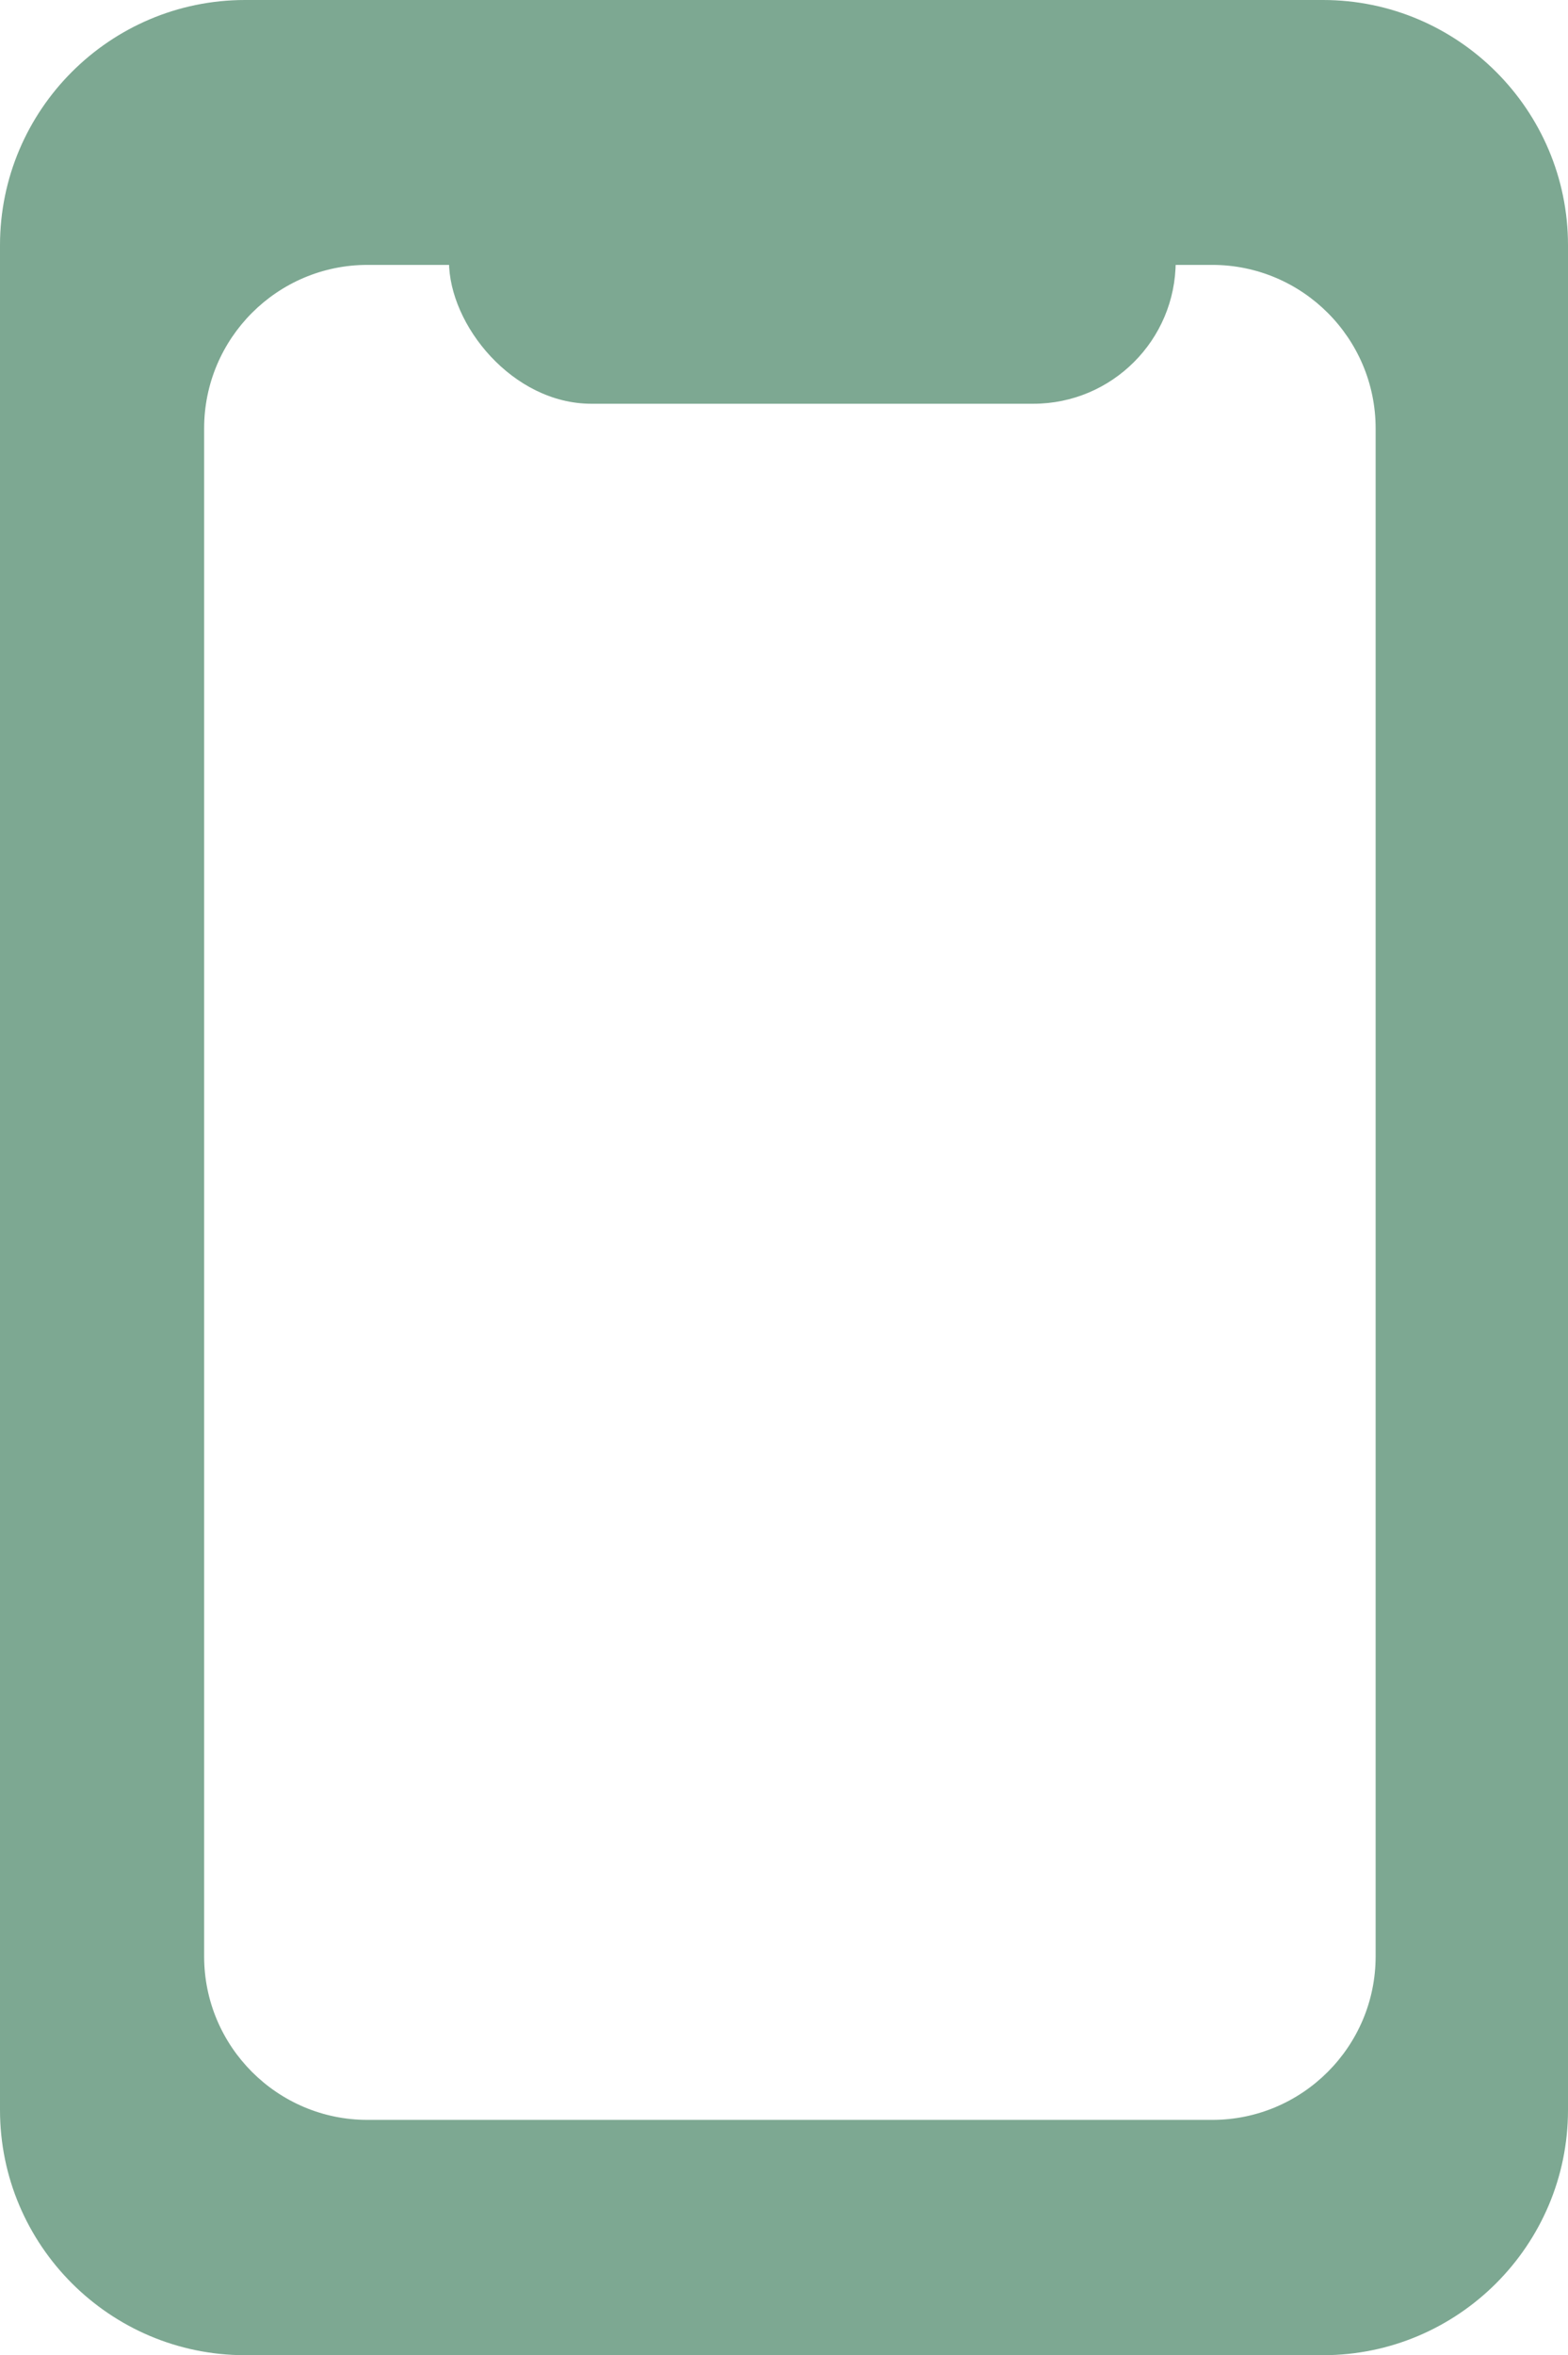 <svg xmlns="http://www.w3.org/2000/svg" width="38.391" height="57.622" viewBox="0 0 38.391 57.622"><g transform="translate(-46.109 -5995.368)"><g transform="translate(46.109 5995.368)" fill="#7DA892"><path d="M 32.392 56.622 L 6 56.622 C 3.243 56.622 1 54.378 1 51.621 L 1 6 C 1 3.243 3.243 1 6 1 L 32.392 1 C 35.149 1 37.391 3.243 37.391 6 L 37.391 51.621 C 37.391 54.378 35.149 56.622 32.392 56.622 Z M 8.997 5.481 C 6.241 5.481 3.998 7.724 3.998 10.481 L 3.998 47.865 C 3.998 50.622 6.241 52.865 8.997 52.865 L 29.68 52.865 C 32.437 52.865 34.681 50.622 34.681 47.865 L 34.681 10.481 C 34.681 7.724 32.437 5.481 29.68 5.481 L 8.997 5.481 Z" stroke="none"/><path d="M 32.392 55.622 C 34.597 55.622 36.391 53.827 36.391 51.621 L 36.391 6 C 36.391 3.795 34.597 2 32.392 2 L 6 2 C 3.795 2 2 3.795 2 6 L 2 51.621 C 2 53.827 3.795 55.622 6 55.622 L 32.392 55.622 M 8.997 4.481 L 29.68 4.481 C 32.989 4.481 35.681 7.172 35.681 10.481 L 35.681 47.865 C 35.681 51.173 32.989 53.865 29.68 53.865 L 8.997 53.865 C 5.689 53.865 2.998 51.173 2.998 47.865 L 2.998 10.481 C 2.998 7.172 5.689 4.481 8.997 4.481 M 32.392 57.622 L 6 57.622 C 2.692 57.622 1.007080072668032e-07 54.93 1.007080072668032e-07 51.621 L 1.007080072668032e-07 6 C 1.007080072668032e-07 2.692 2.692 5.52368135231518e-07 6 5.52368135231518e-07 L 32.392 5.52368135231518e-07 C 35.7 5.52368135231518e-07 38.391 2.692 38.391 6 L 38.391 51.621 C 38.391 54.93 35.7 57.622 32.392 57.622 Z M 8.997 6.481 C 6.792 6.481 4.998 8.275 4.998 10.481 L 4.998 47.865 C 4.998 50.071 6.792 51.865 8.997 51.865 L 29.68 51.865 C 31.886 51.865 33.681 50.071 33.681 47.865 L 33.681 10.481 C 33.681 8.275 31.886 6.481 29.68 6.481 L 8.997 6.481 Z" stroke="none" fill="#7DA892"/></g><rect width="17.793" height="6.971" rx="3.485" transform="translate(57.102 5998.275)" fill="#7DA892"/></g></svg>